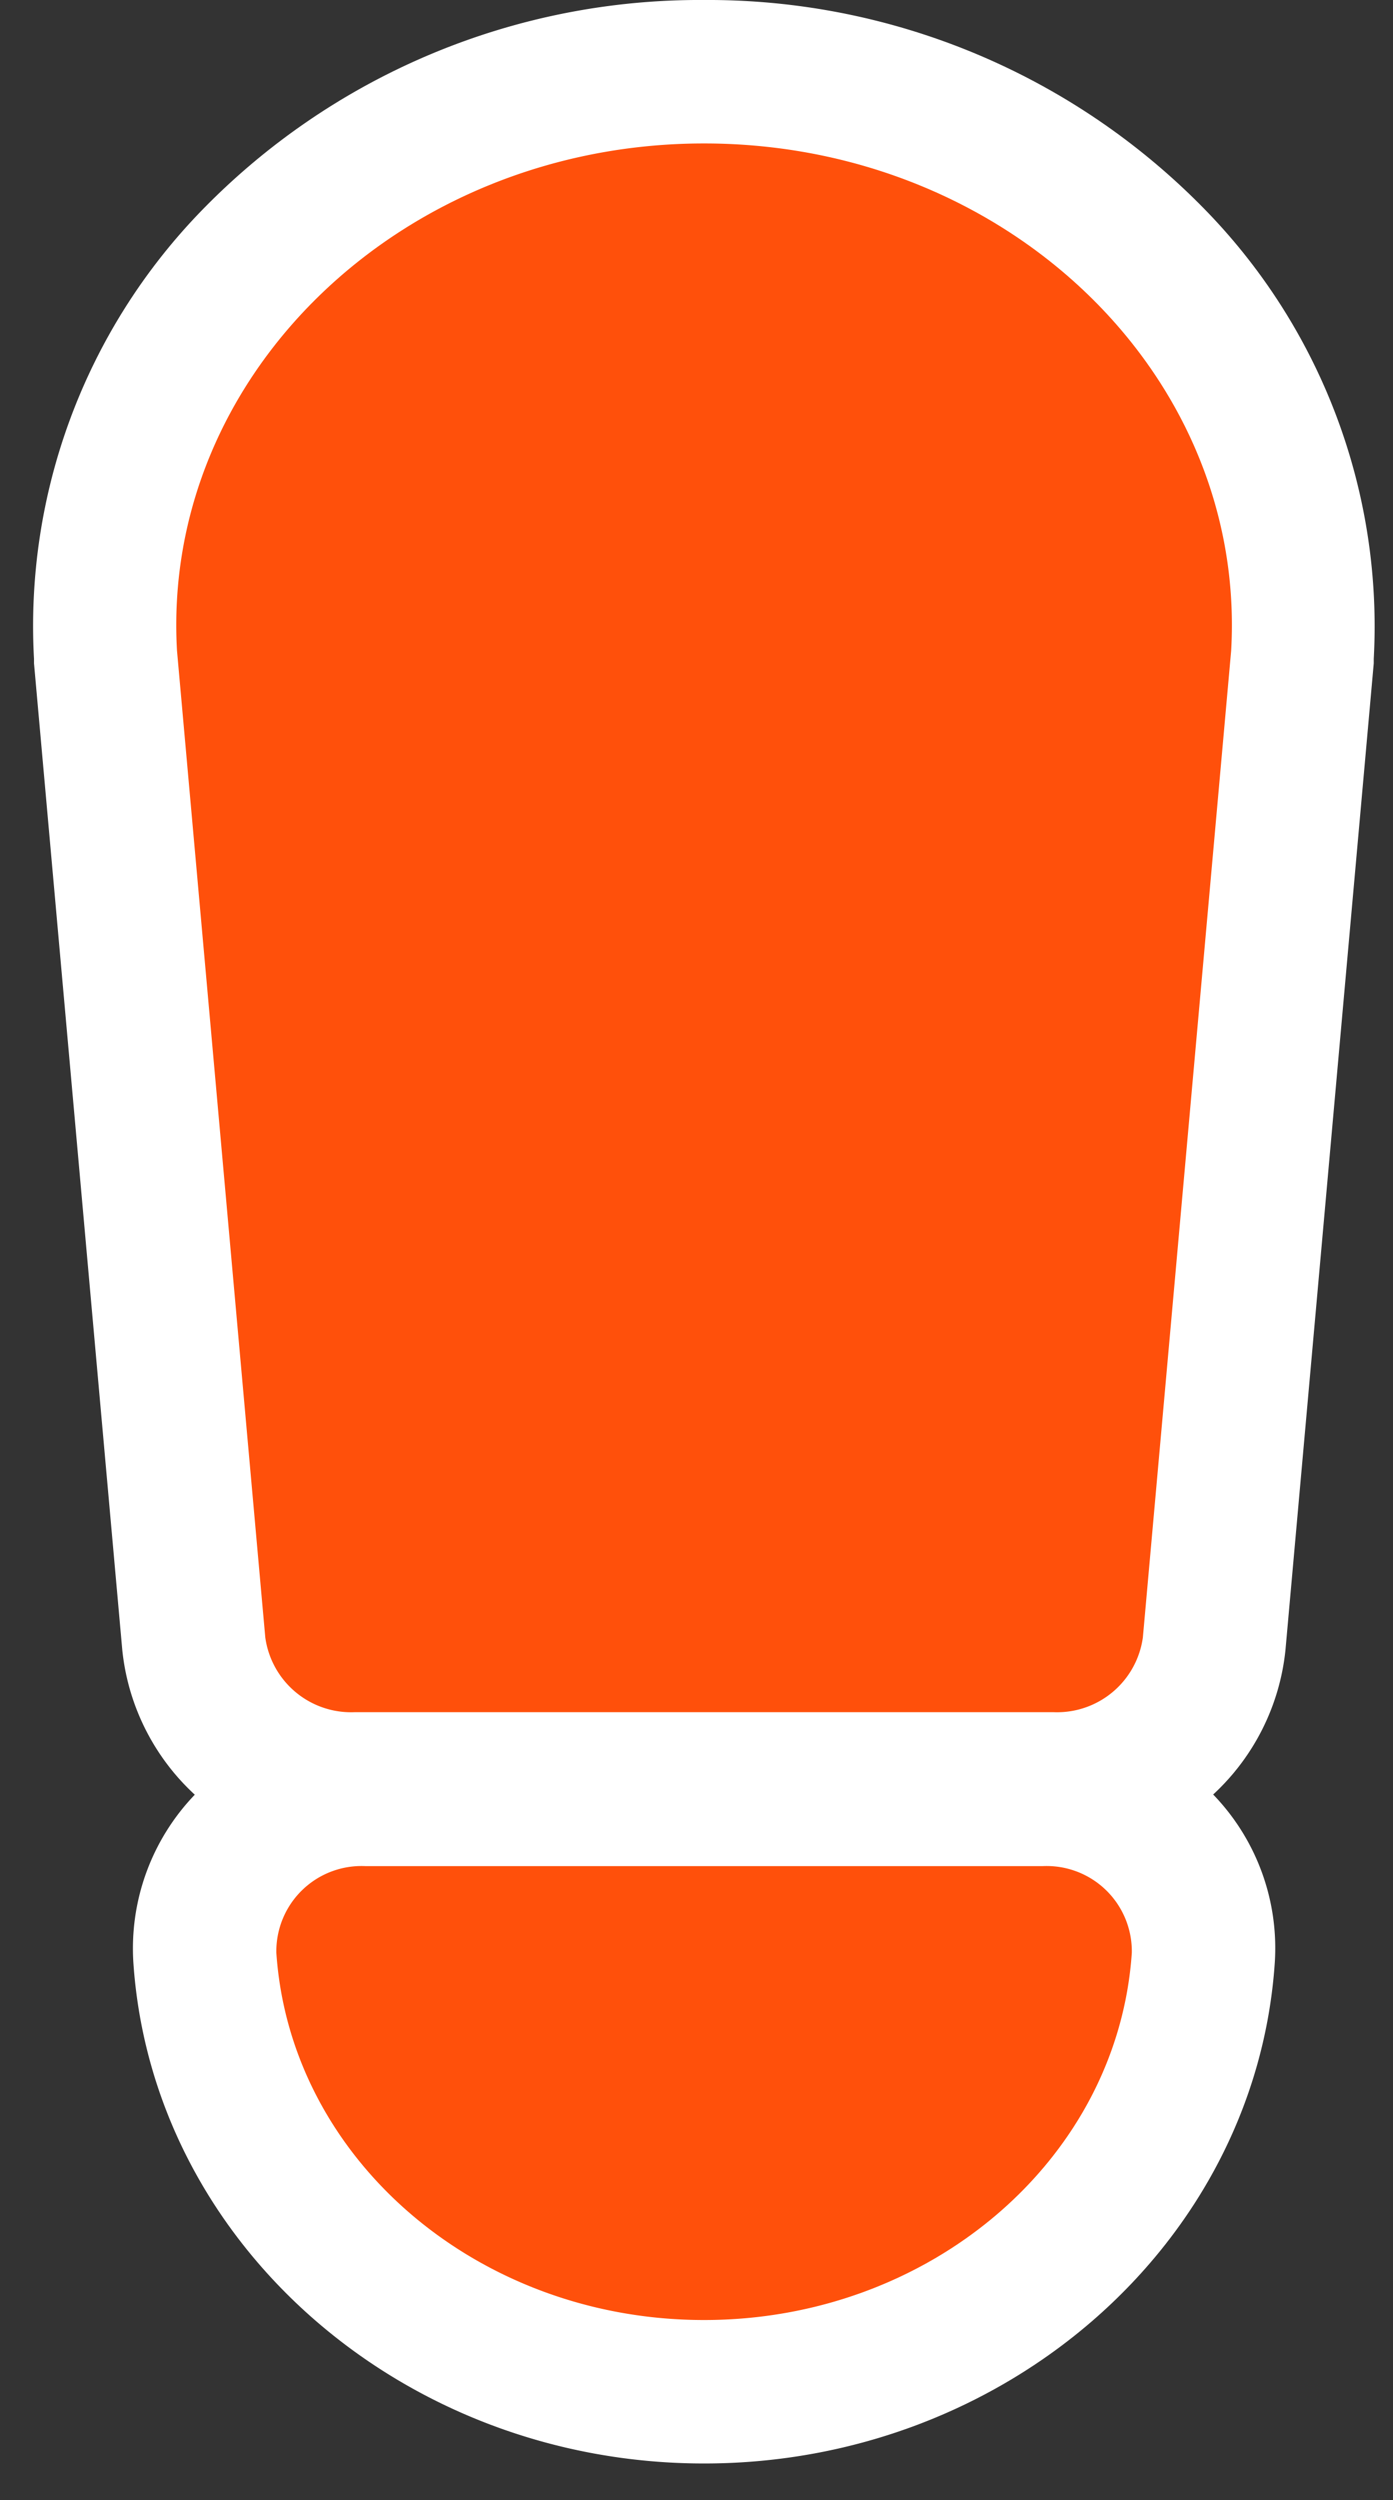 <svg xmlns="http://www.w3.org/2000/svg" fill="none" viewBox="0 0 34 61">
  <rect x="0" y="0" width="34" height="61" fill="#333333" stroke="none"/>
  <path fill="#fff" d="M8.65 43.525a3.83 3.83 0 0 1-3.915-3.42l-2.16-24.13a12.79 12.79 0 0 1 3.58-9.59 15.45 15.45 0 0 1 22.065 0 12.785 12.785 0 0 1 3.575 9.59l-2.155 24.13a3.836 3.836 0 0 1-3.92 3.42H8.65Z"/>
  <path fill="#fff" d="M17.185 3.5c7.38 0 13.25 5.645 12.865 12.375L27.895 39.95a2.115 2.115 0 0 1-2.175 1.825H8.65a2.116 2.116 0 0 1-2.175-1.825L4.32 15.875C3.935 9.145 9.82 3.5 17.185 3.5Zm0-3.5A16.95 16.95 0 0 0 4.88 5.18 14.545 14.545 0 0 0 .83 16.075v.11L2.985 40.26a5.575 5.575 0 0 0 5.66 5h17.07a5.575 5.575 0 0 0 5.66-5l2.155-24.075v-.11A14.551 14.551 0 0 0 29.475 5.18 16.95 16.95 0 0 0 17.17 0h.015Z"/>
  <path fill="#fff" d="M17.185 58.35C10.755 58.35 5.4 53.7 5 47.76a3.59 3.59 0 0 1 1-2.725 4.03 4.03 0 0 1 2.935-1.255h16.53a4.03 4.03 0 0 1 2.935 1.255 3.584 3.584 0 0 1 1 2.725c-.43 5.94-5.78 10.59-12.215 10.59Z"/>
  <path fill="#fff" d="M25.45 45.53a2.08 2.08 0 0 1 2.175 2.115c-.34 5.035-4.915 8.96-10.44 8.96-5.525 0-10.1-3.925-10.44-8.96A2.08 2.08 0 0 1 8.92 45.53h16.53Zm0-3.5H8.92a5.78 5.78 0 0 0-4.215 1.81 5.415 5.415 0 0 0-1.45 4.04c.46 6.855 6.58 12.225 13.93 12.225s13.47-5.37 13.93-12.225a5.395 5.395 0 0 0-1.45-4.04 5.78 5.78 0 0 0-4.215-1.81Z"/>
  <path fill="#FF500B" d="M25.72 41.775H8.65a2.115 2.115 0 0 1-2.175-1.825L4.32 15.875C3.935 9.145 9.82 3.5 17.185 3.5c7.38 0 13.25 5.645 12.865 12.375L27.895 39.95a2.115 2.115 0 0 1-2.175 1.825ZM8.92 45.53h16.53a2.08 2.08 0 0 1 2.175 2.115c-.34 5.035-4.915 8.96-10.44 8.96-5.525 0-10.1-3.925-10.44-8.96A2.08 2.08 0 0 1 8.92 45.53Z"/>
</svg>
